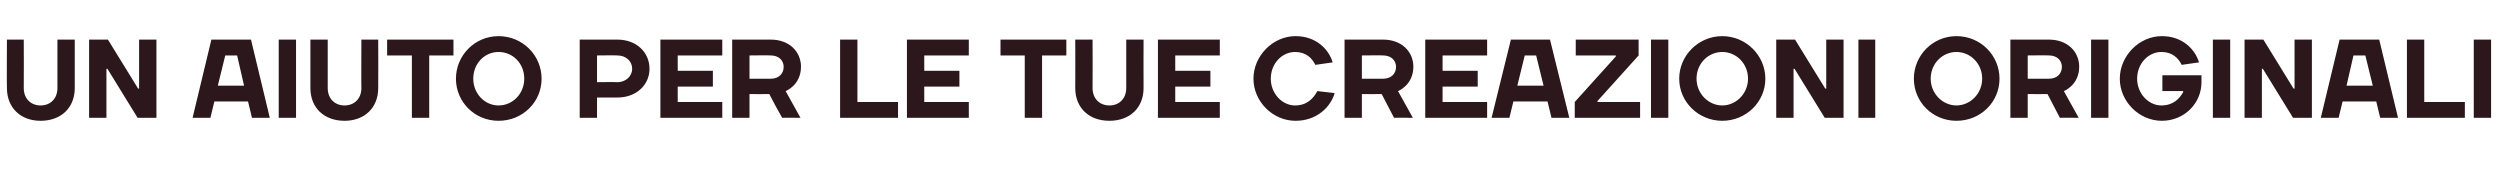 <?xml version="1.0" standalone="no"?><!DOCTYPE svg PUBLIC "-//W3C//DTD SVG 1.1//EN" "http://www.w3.org/Graphics/SVG/1.1/DTD/svg11.dtd"><svg xmlns="http://www.w3.org/2000/svg" version="1.1" width="505px" height="38.6px" viewBox="0 -8 505 38.6" style="top:-8px"><desc>UN AIUTO PER LE TUE CREAZIONI ORIGINALI</desc><defs/><g id="Polygon32319"><path d="m11.6 9.8V0h3.5s-.02 9.79 0 9.8c0 3.9-2.7 6.6-6.9 6.6c-4.1 0-6.8-2.7-6.8-6.6c-.05-.01 0-9.8 0-9.8h3.4s.04 9.79 0 9.8c0 2.1 1.4 3.5 3.4 3.5c2 0 3.4-1.4 3.4-3.5zm16.3.1h.2V0h3.5v15.8h-3.8l-6.1-9.9h-.2v9.9H18V0h3.8l6.1 9.9zM42.7 0h8l3.8 15.8h-3.6l-.8-3.3h-6.8l-.8 3.3h-3.6L42.7 0zM44 9.3h5.3l-1.4-6.1h-2.4L44 9.3zm15.8 6.5h-3.5V0h3.5v15.8zm13.2-6c-.04-.01 0-9.8 0-9.8h3.4s.04 9.79 0 9.8c0 3.9-2.7 6.6-6.8 6.6c-4.2 0-6.9-2.7-6.9-6.6c.02-.01 0-9.8 0-9.8h3.5v9.8c0 2.1 1.4 3.5 3.4 3.5c2 0 3.4-1.4 3.4-3.5zm5.2-6.6V0h13.4v3.2h-4.9v12.6h-3.5V3.2h-5zm22.5 10.1c2.9 0 5.2-2.4 5.2-5.4c0-3.1-2.3-5.4-5.2-5.4c-2.8 0-5.1 2.3-5.1 5.4c0 3 2.3 5.4 5.1 5.4zm0 3.1c-4.8 0-8.6-3.8-8.6-8.5c0-4.7 3.8-8.6 8.6-8.6c4.9 0 8.7 3.9 8.7 8.6c0 4.7-3.8 8.5-8.7 8.5zm24-13.2c-.05-.05-4.1 0-4.1 0v5.4s4.05-.05 4.1 0c1.8 0 3-1.3 3-2.7c0-1.5-1.2-2.7-3-2.7zm0 8.5h-4.1v4.1h-3.5V0h7.6c3.9 0 6.5 2.6 6.5 5.9c0 3.2-2.6 5.8-6.5 5.8zm21.2.9v3.2h-12.5V0h12.5v3.2h-9v3.1h7.1v3.2h-7.1v3.1h9zm5.5-1.6v4.8h-3.5V0h7.8c3.7 0 6.1 2.4 6.1 5.5c-.02 3.73-3.1 4.9-3.1 4.9l3 5.4s-3.75-.05-3.7 0c-.9-1.6-1.8-3.2-2.6-4.8c-.04.03-4 0-4 0zm4.3-3.1c1.6 0 2.6-1 2.6-2.4c0-1.3-1-2.3-2.6-2.3c0-.05-4.3 0-4.3 0v4.7s4.3-.02 4.3 0zm17.5 4.7h8.2v3.2h-11.7V0h3.5v12.6zm22.5 0v3.2h-12.5V0h12.5v3.2h-9v3.1h7.1v3.2h-7.1v3.1h9zm6.4-9.4V0h13.3v3.2h-4.9v12.6H207V3.2h-4.9zm25.4 6.6c-.02-.01 0-9.8 0-9.8h3.5s-.03 9.79 0 9.8c0 3.9-2.7 6.6-6.9 6.6c-4.2 0-6.9-2.7-6.9-6.6c.04-.01 0-9.8 0-9.8h3.5s.03 9.79 0 9.8c0 2.1 1.4 3.5 3.4 3.5c2 0 3.4-1.4 3.4-3.5zm18.9 2.8v3.2h-12.5V0h12.5v3.2h-9v3.1h7.1v3.2h-7.1v3.1h9zm6.8-4.7c0-4.6 3.9-8.6 8.5-8.6c4.1 0 6.7 2.6 7.5 5.3l-3.5.5c-.7-1.4-1.9-2.6-4.1-2.6c-2.6 0-4.9 2.3-4.9 5.4c0 3 2.3 5.4 4.9 5.4c2.4 0 3.7-1.4 4.5-2.9l3.5.4c-.8 2.8-3.6 5.6-7.9 5.6c-4.6 0-8.5-3.9-8.5-8.5zm21.9 3.1v4.8h-3.5V0h7.8c3.7 0 6.1 2.4 6.1 5.5c-.03 3.73-3.1 4.9-3.1 4.9l3 5.4s-3.75-.05-3.8 0c-.8-1.6-1.7-3.2-2.5-4.8c-.04.03-4 0-4 0zm4.3-3.1c1.6 0 2.6-1 2.6-2.4c0-1.3-1-2.3-2.6-2.3c0-.05-4.3 0-4.3 0v4.7s4.3-.02 4.3 0zm21 4.7v3.2h-12.5V0h12.5v3.2h-9v3.1h7.1v3.2h-7.1v3.1h9zM305.2 0h7.9l3.9 15.8h-3.6l-.8-3.3h-6.9l-.8 3.3h-3.6L305.2 0zm1.3 9.3h5.3l-1.5-6.1H308l-1.5 6.1zm11.6 3.3l8.3-9.2v-.2h-8.1V0H331v3.2l-8.3 9.2v.2h8.6v3.2h-13.2v-3.2zm18.9 3.2h-3.5V0h3.5v15.8zm10.9-2.5c2.8 0 5.2-2.4 5.2-5.4c0-3.1-2.4-5.4-5.2-5.4c-2.8 0-5.2 2.3-5.2 5.4c0 3 2.4 5.4 5.2 5.4zm0 3.1c-4.8 0-8.7-3.8-8.7-8.5c0-4.7 3.9-8.6 8.7-8.6c4.8 0 8.7 3.9 8.7 8.6c0 4.7-3.9 8.5-8.7 8.5zm20.8-6.5h.2V0h3.5v15.8h-3.8l-6.1-9.9h-.2v9.9h-3.5V0h3.8l6.1 9.9zm10.1 5.9h-3.4V0h3.4v15.8zm16.4-2.5c2.8 0 5.2-2.4 5.2-5.4c0-3.1-2.4-5.4-5.2-5.4c-2.8 0-5.2 2.3-5.2 5.4c0 3 2.4 5.4 5.2 5.4zm0 3.1c-4.8 0-8.6-3.8-8.6-8.5c0-4.7 3.8-8.6 8.6-8.6c4.9 0 8.7 3.9 8.7 8.6c0 4.7-3.8 8.5-8.7 8.5zm14.4-5.4v4.8h-3.5V0h7.8c3.7 0 6.1 2.4 6.1 5.5c-.03 3.73-3.1 4.9-3.1 4.9l3 5.4s-3.76-.05-3.8 0c-.8-1.6-1.7-3.2-2.5-4.8c-.04.03-4 0-4 0zm4.3-3.1c1.6 0 2.6-1 2.6-2.4c0-1.3-1-2.3-2.6-2.3c-.01-.05-4.3 0-4.3 0v4.7s4.29-.02 4.3 0zm12 7.9h-3.5V0h3.5v15.8zm15.1-5.2v-.2h-4.2V7.2h7.9s.02 1.35 0 1.4c0 4.3-3.5 7.8-8 7.8c-4.6 0-8.5-3.9-8.5-8.5c0-4.6 3.9-8.6 8.5-8.6c4.1 0 6.7 2.6 7.5 5.3l-3.5.5c-.7-1.4-1.9-2.6-4.1-2.6c-2.6 0-4.9 2.3-4.9 5.4c0 3 2.3 5.4 4.9 5.4c2.4 0 3.7-1.4 4.4-2.7zm9.5 5.2H447V0h3.5v15.8zm12.8-5.9h.2V0h3.5v15.8h-3.8l-6.1-9.9h-.2v9.9h-3.5V0h3.8l6.1 9.9zm9.3-9.9h8l3.8 15.8h-3.6l-.8-3.3h-6.8l-.8 3.3h-3.6L472.6 0zm1.4 9.3h5.3l-1.5-6.1h-2.4L474 9.3zm15.7 3.3h8.2v3.2h-11.7V0h3.5v12.6zm13.5 3.2h-3.5V0h3.5v15.8z" stroke="none" fill="#2b171c"/></g></svg>